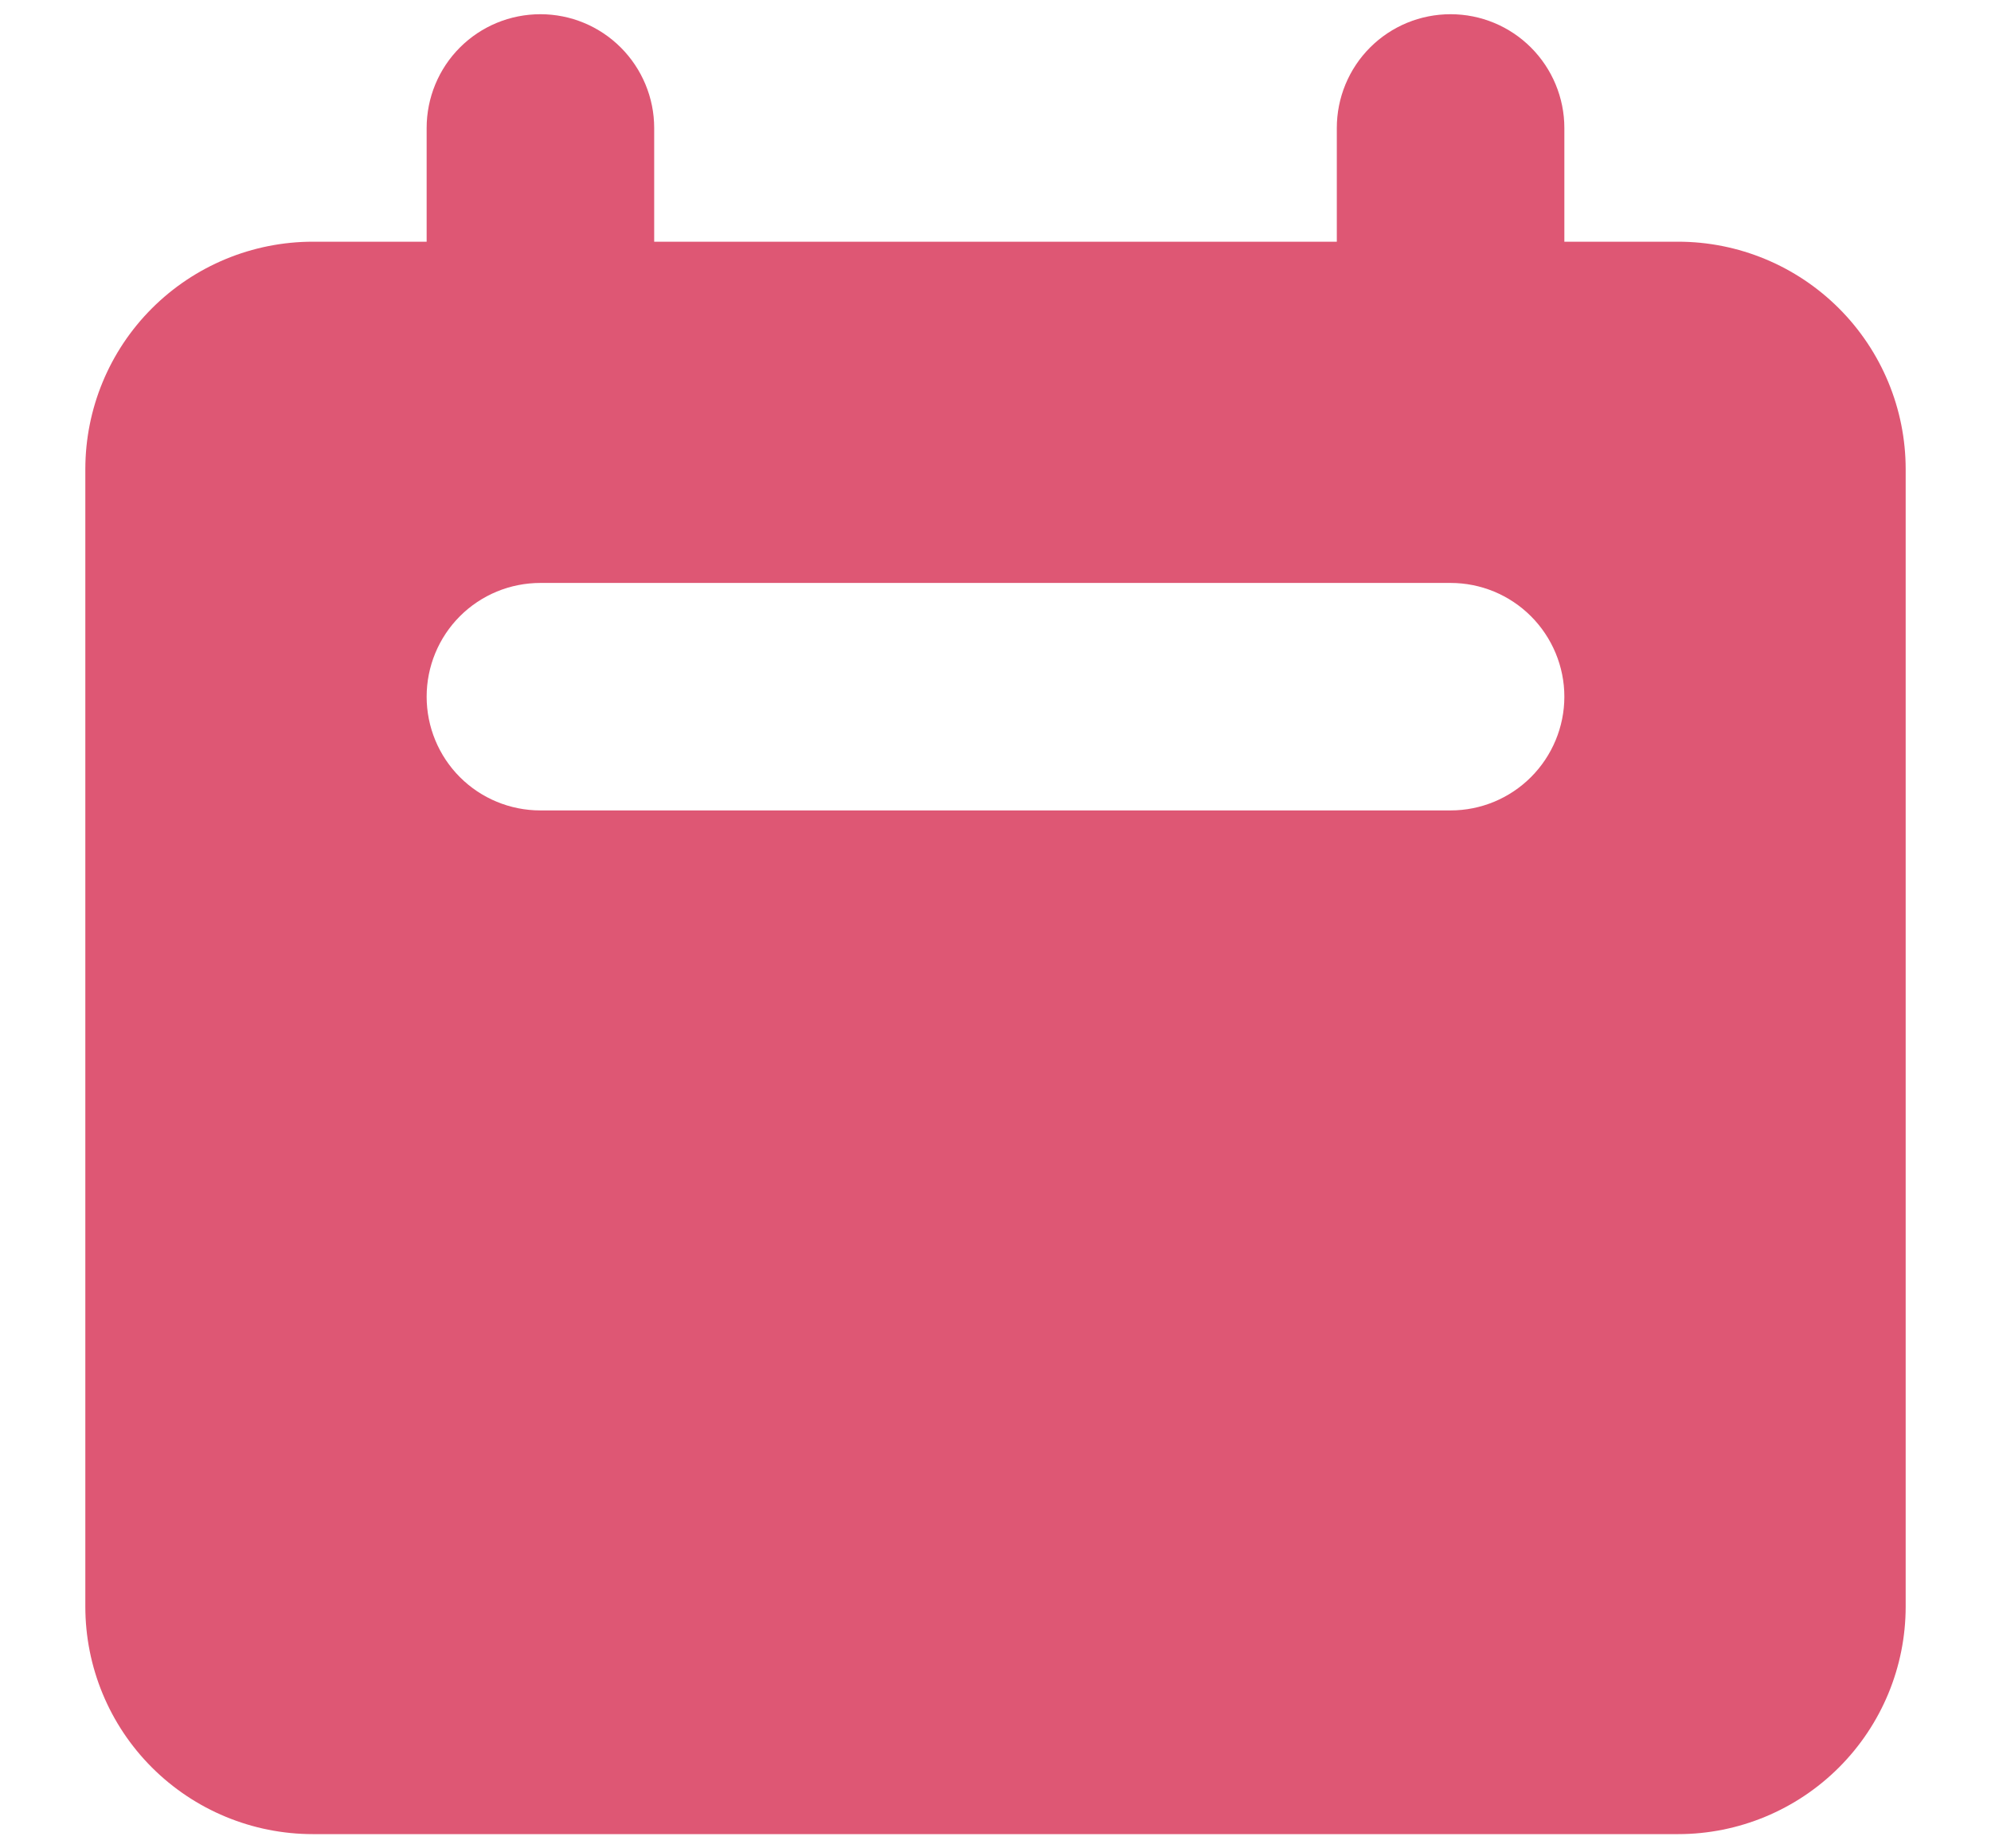 <svg width="14" height="13" viewBox="0 0 14 13" fill="none" xmlns="http://www.w3.org/2000/svg">
<path fill-rule="evenodd" clip-rule="evenodd" d="M3.8 0.1C3.587 0.1 3.384 0.184 3.234 0.334C3.084 0.484 3 0.688 3 0.9V1.7H2.2C1.775 1.7 1.368 1.869 1.068 2.169C0.768 2.469 0.6 2.876 0.6 3.3V11.3C0.6 11.724 0.768 12.131 1.068 12.431C1.368 12.731 1.775 12.9 2.2 12.9H11.8C12.224 12.9 12.631 12.731 12.931 12.431C13.231 12.131 13.4 11.724 13.4 11.3V3.3C13.4 2.876 13.231 2.469 12.931 2.169C12.631 1.869 12.224 1.7 11.8 1.7H11V0.9C11 0.688 10.915 0.484 10.765 0.334C10.615 0.184 10.412 0.1 10.2 0.1C9.987 0.1 9.784 0.184 9.634 0.334C9.484 0.484 9.4 0.688 9.4 0.9V1.7H4.6V0.9C4.6 0.688 4.515 0.484 4.365 0.334C4.215 0.184 4.012 0.1 3.8 0.1ZM3.8 4.1C3.587 4.1 3.384 4.184 3.234 4.334C3.084 4.484 3 4.688 3 4.9C3 5.112 3.084 5.316 3.234 5.466C3.384 5.616 3.587 5.7 3.8 5.7H10.2C10.412 5.7 10.615 5.616 10.765 5.466C10.915 5.316 11 5.112 11 4.9C11 4.688 10.915 4.484 10.765 4.334C10.615 4.184 10.412 4.1 10.2 4.1H3.8Z" fill="#D1103A" fill-opacity="0.7"/>
</svg>
